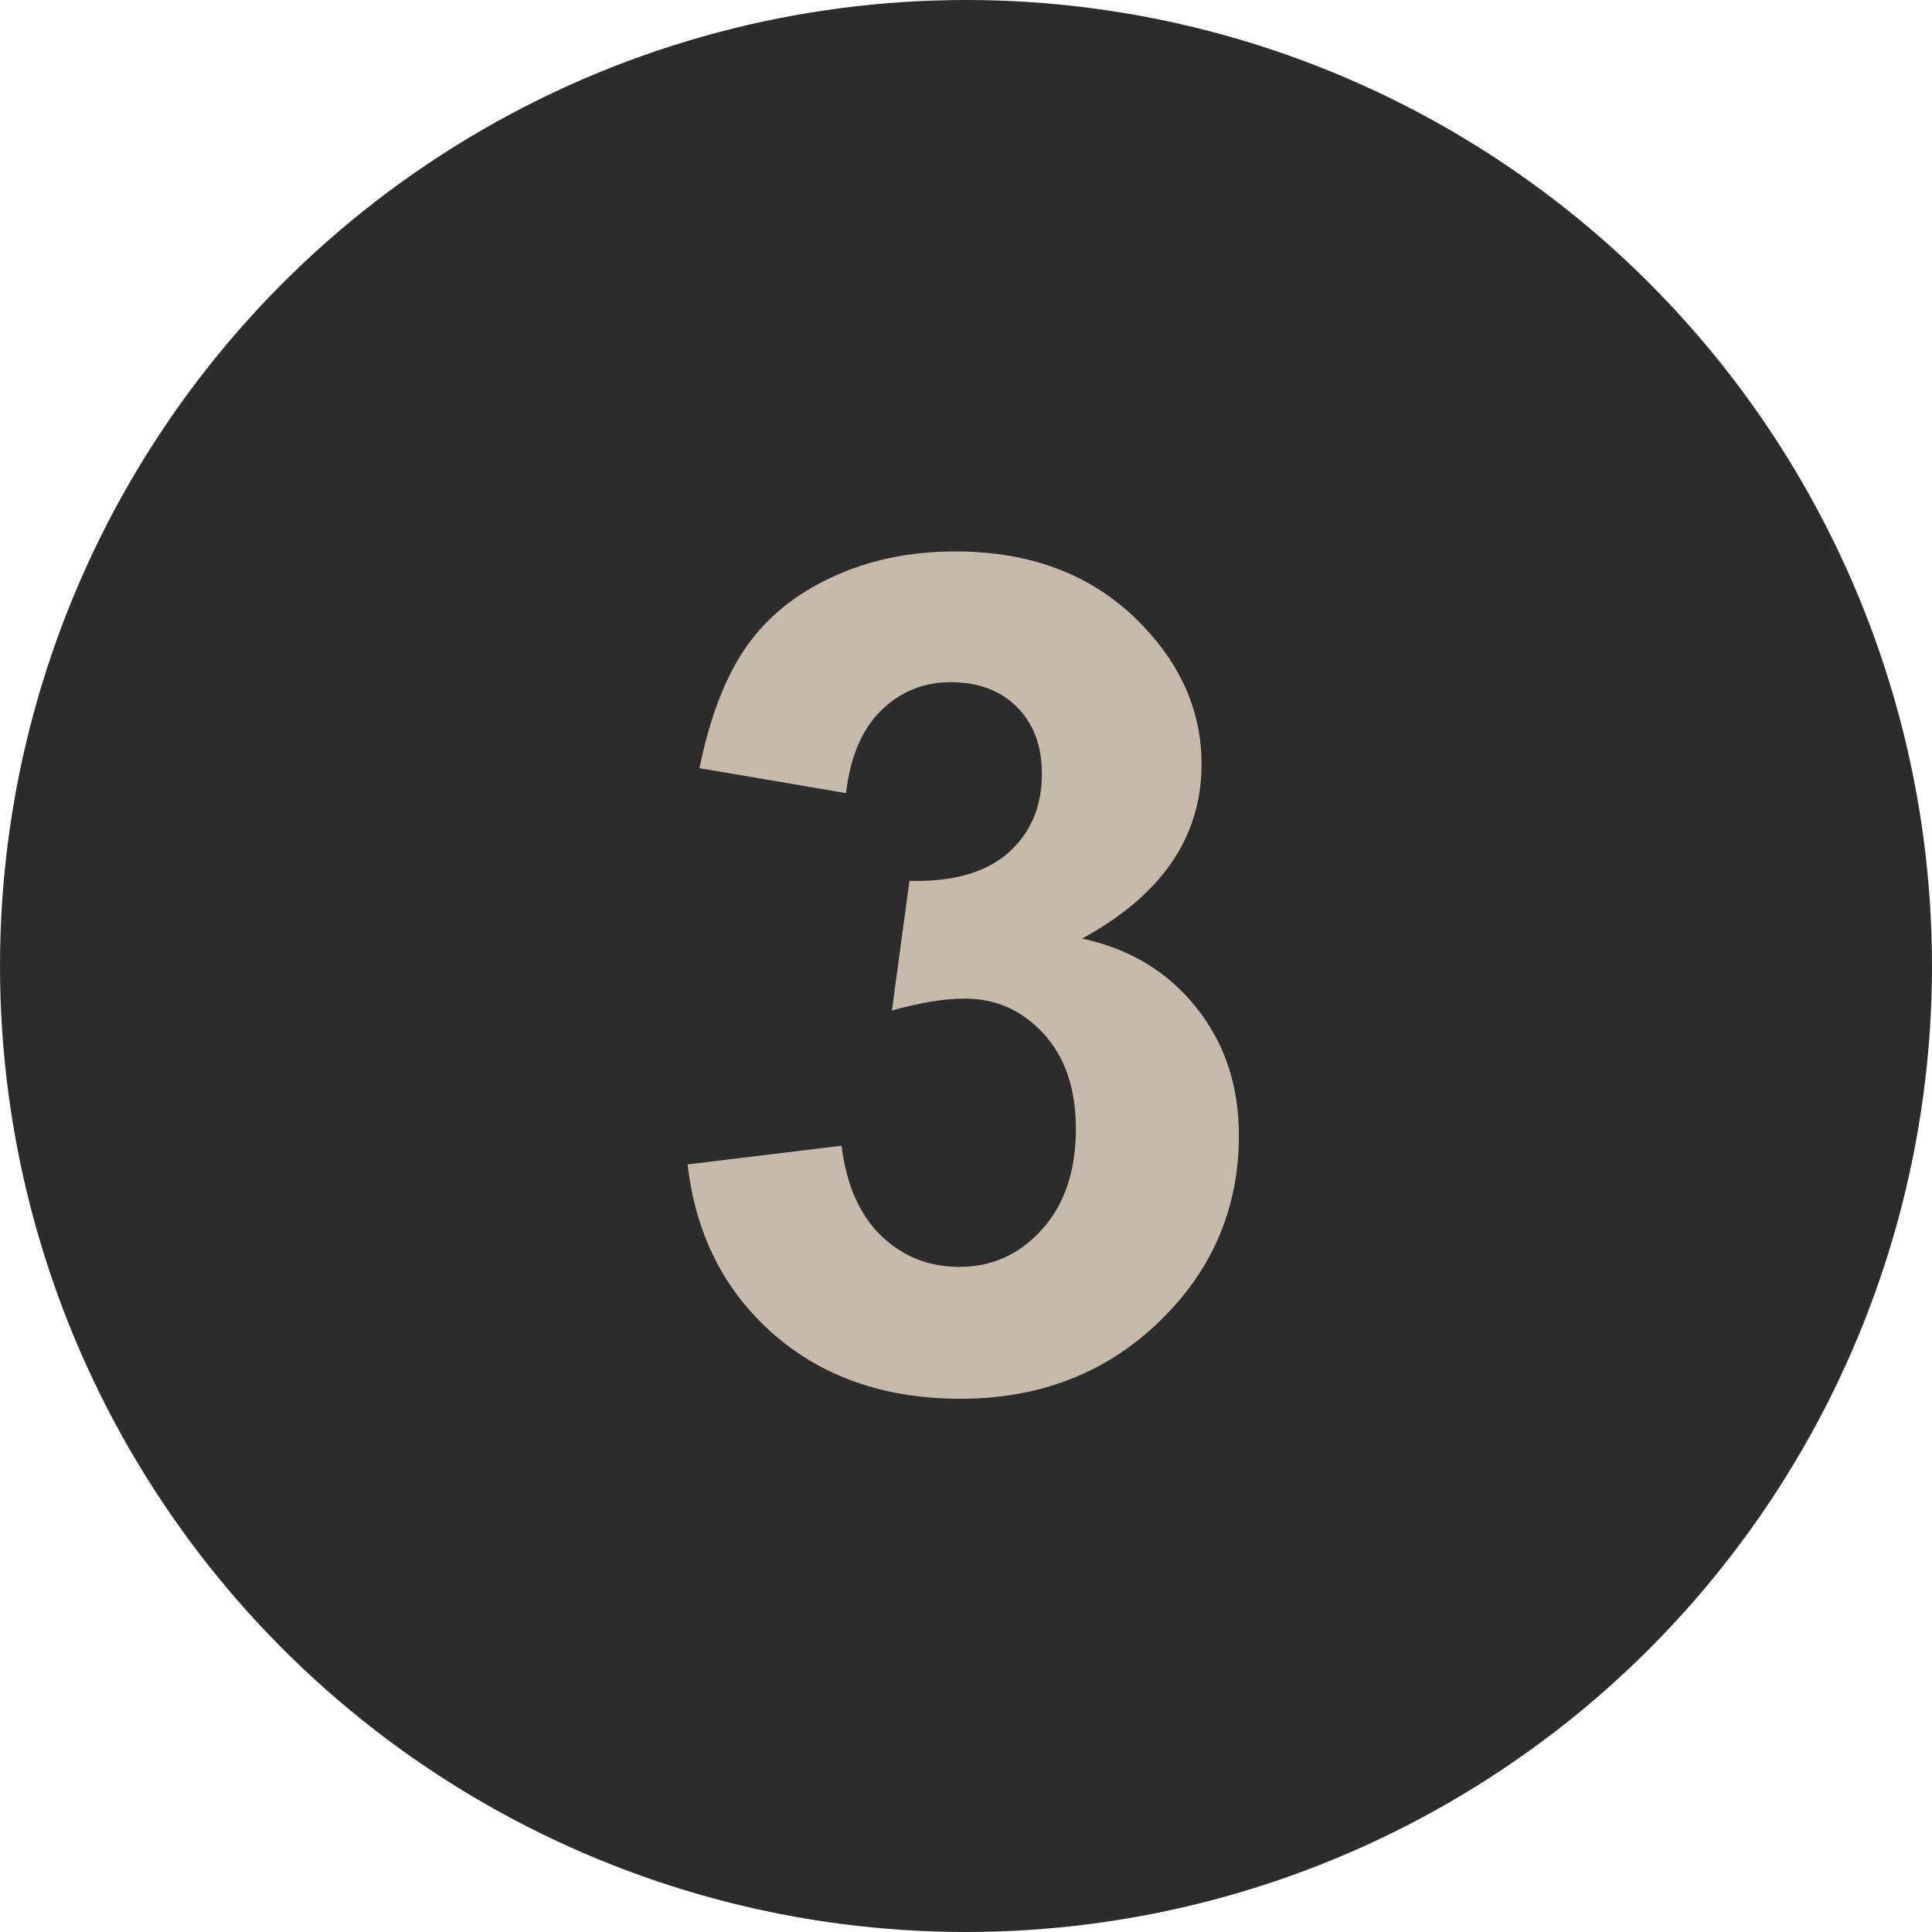 <?xml version="1.0" encoding="UTF-8"?> <svg xmlns="http://www.w3.org/2000/svg" width="60" height="60" viewBox="0 0 60 60" fill="none"><circle cx="30" cy="30" r="30" fill="#2C2C2C"></circle><path d="M21.354 36.162L26.135 35.582C26.287 36.801 26.697 37.732 27.365 38.377C28.033 39.022 28.842 39.344 29.791 39.344C30.811 39.344 31.666 38.957 32.357 38.184C33.06 37.41 33.412 36.367 33.412 35.055C33.412 33.812 33.078 32.828 32.41 32.102C31.742 31.375 30.928 31.012 29.967 31.012C29.334 31.012 28.578 31.135 27.699 31.381L28.244 27.355C29.58 27.391 30.6 27.104 31.303 26.494C32.006 25.873 32.357 25.053 32.357 24.033C32.357 23.166 32.1 22.475 31.584 21.959C31.068 21.443 30.383 21.186 29.527 21.186C28.684 21.186 27.963 21.479 27.365 22.064C26.768 22.65 26.404 23.506 26.275 24.631L21.723 23.857C22.039 22.299 22.514 21.057 23.146 20.131C23.791 19.193 24.682 18.461 25.818 17.934C26.967 17.395 28.25 17.125 29.668 17.125C32.094 17.125 34.039 17.898 35.504 19.445C36.711 20.711 37.315 22.141 37.315 23.734C37.315 25.996 36.078 27.801 33.605 29.148C35.082 29.465 36.26 30.174 37.139 31.275C38.029 32.377 38.475 33.707 38.475 35.266C38.475 37.527 37.648 39.455 35.996 41.049C34.344 42.643 32.287 43.44 29.826 43.44C27.494 43.44 25.561 42.772 24.025 41.435C22.49 40.088 21.6 38.33 21.354 36.162Z" fill="#C6BAAA"></path></svg> 